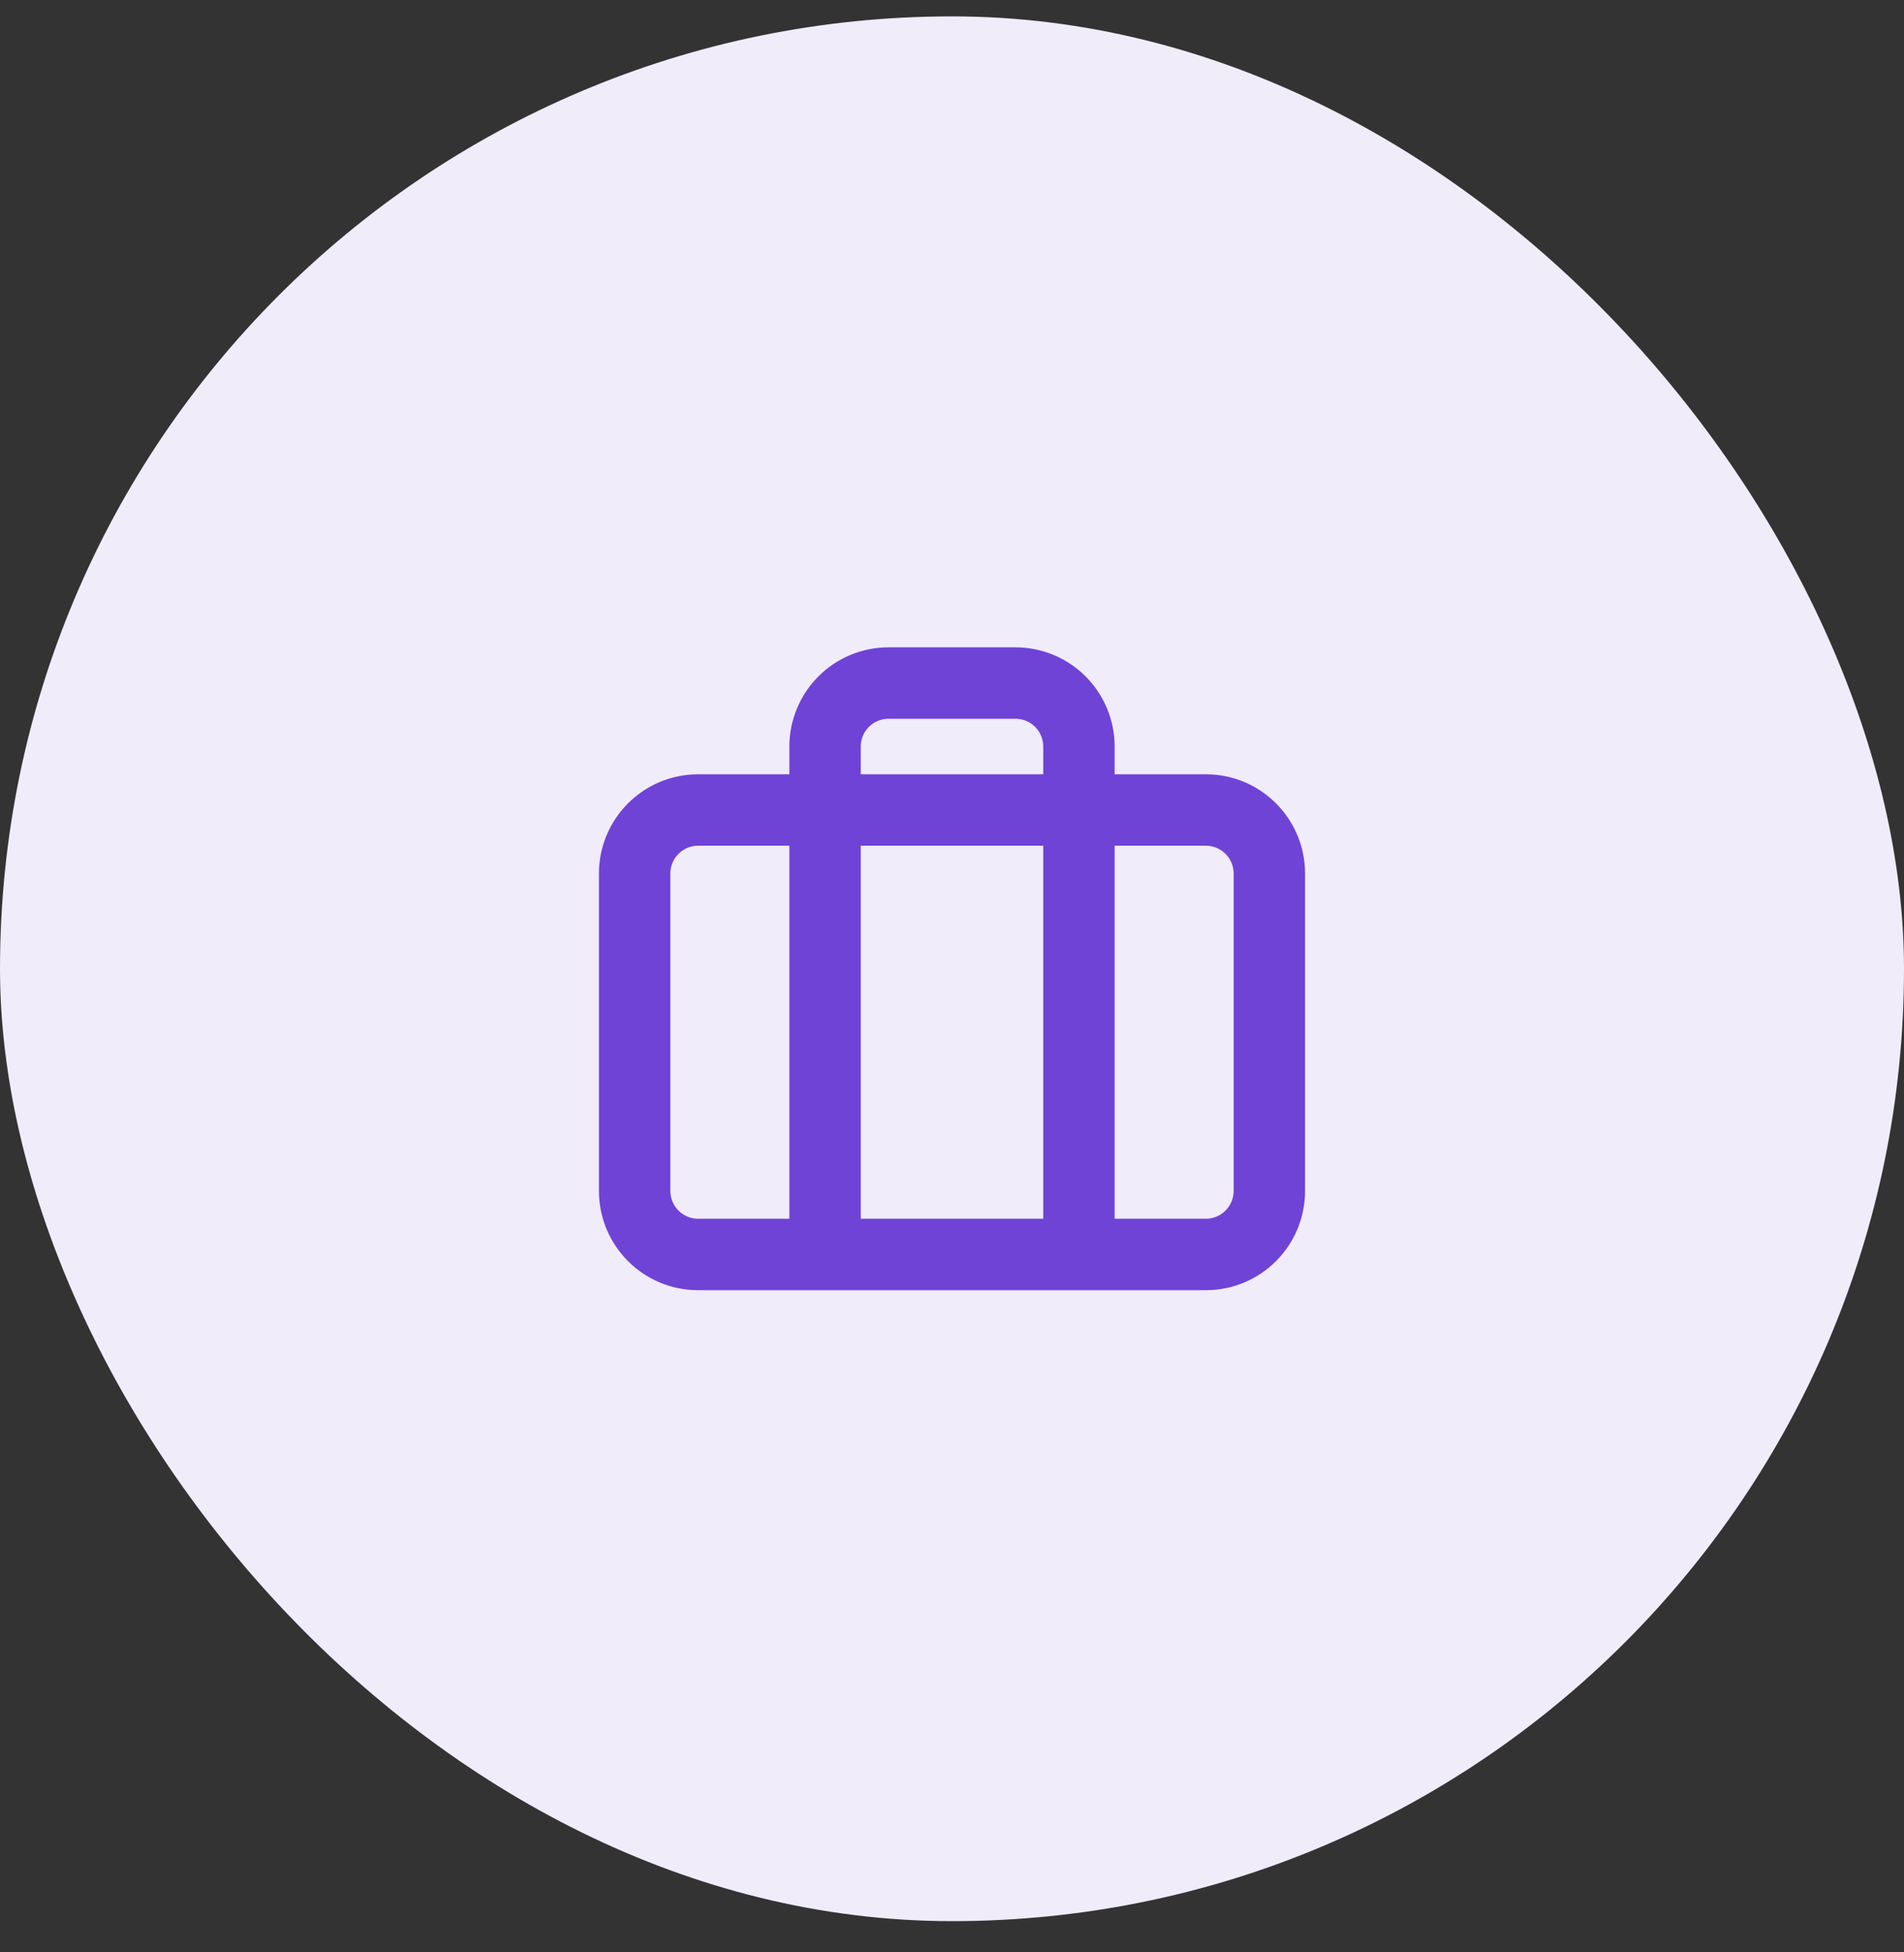 <svg width="40" height="41" viewBox="0 0 40 41" fill="none" xmlns="http://www.w3.org/2000/svg">
<rect x="0" y="0" width="40" height="41" fill="#333333" stroke="none"/>
<rect y="0.344" width="40" height="40" rx="20" fill="#F0ECFA"/>
<path fill-rule="evenodd" clip-rule="evenodd" d="M18.667 13.594C18.114 13.594 17.584 13.813 17.194 14.204C16.803 14.595 16.583 15.124 16.583 15.677V16.26H14.667C13.516 16.26 12.583 17.193 12.583 18.344V25.01C12.583 26.161 13.516 27.094 14.667 27.094H17.33C17.331 27.094 17.332 27.094 17.333 27.094C17.335 27.094 17.336 27.094 17.337 27.094H22.663C22.664 27.094 22.665 27.094 22.667 27.094C22.668 27.094 22.669 27.094 22.671 27.094H25.333C26.484 27.094 27.417 26.161 27.417 25.01V18.344C27.417 17.193 26.484 16.26 25.333 16.26H23.417V15.677C23.417 15.124 23.197 14.595 22.806 14.204C22.416 13.813 21.886 13.594 21.333 13.594H18.667ZM21.917 16.26V15.677C21.917 15.522 21.855 15.374 21.746 15.264C21.637 15.155 21.488 15.094 21.333 15.094H18.667C18.512 15.094 18.364 15.155 18.254 15.264C18.145 15.374 18.083 15.522 18.083 15.677V16.26H21.917ZM18.083 17.76H21.917V25.594H18.083V17.76ZM16.583 17.76H14.667C14.345 17.76 14.083 18.021 14.083 18.344V25.01C14.083 25.332 14.345 25.594 14.667 25.594H16.583V17.76ZM23.417 25.594V17.76H25.333C25.655 17.76 25.917 18.021 25.917 18.344V25.01C25.917 25.332 25.655 25.594 25.333 25.594H23.417Z" fill="#6F43D6"/>
</svg>
